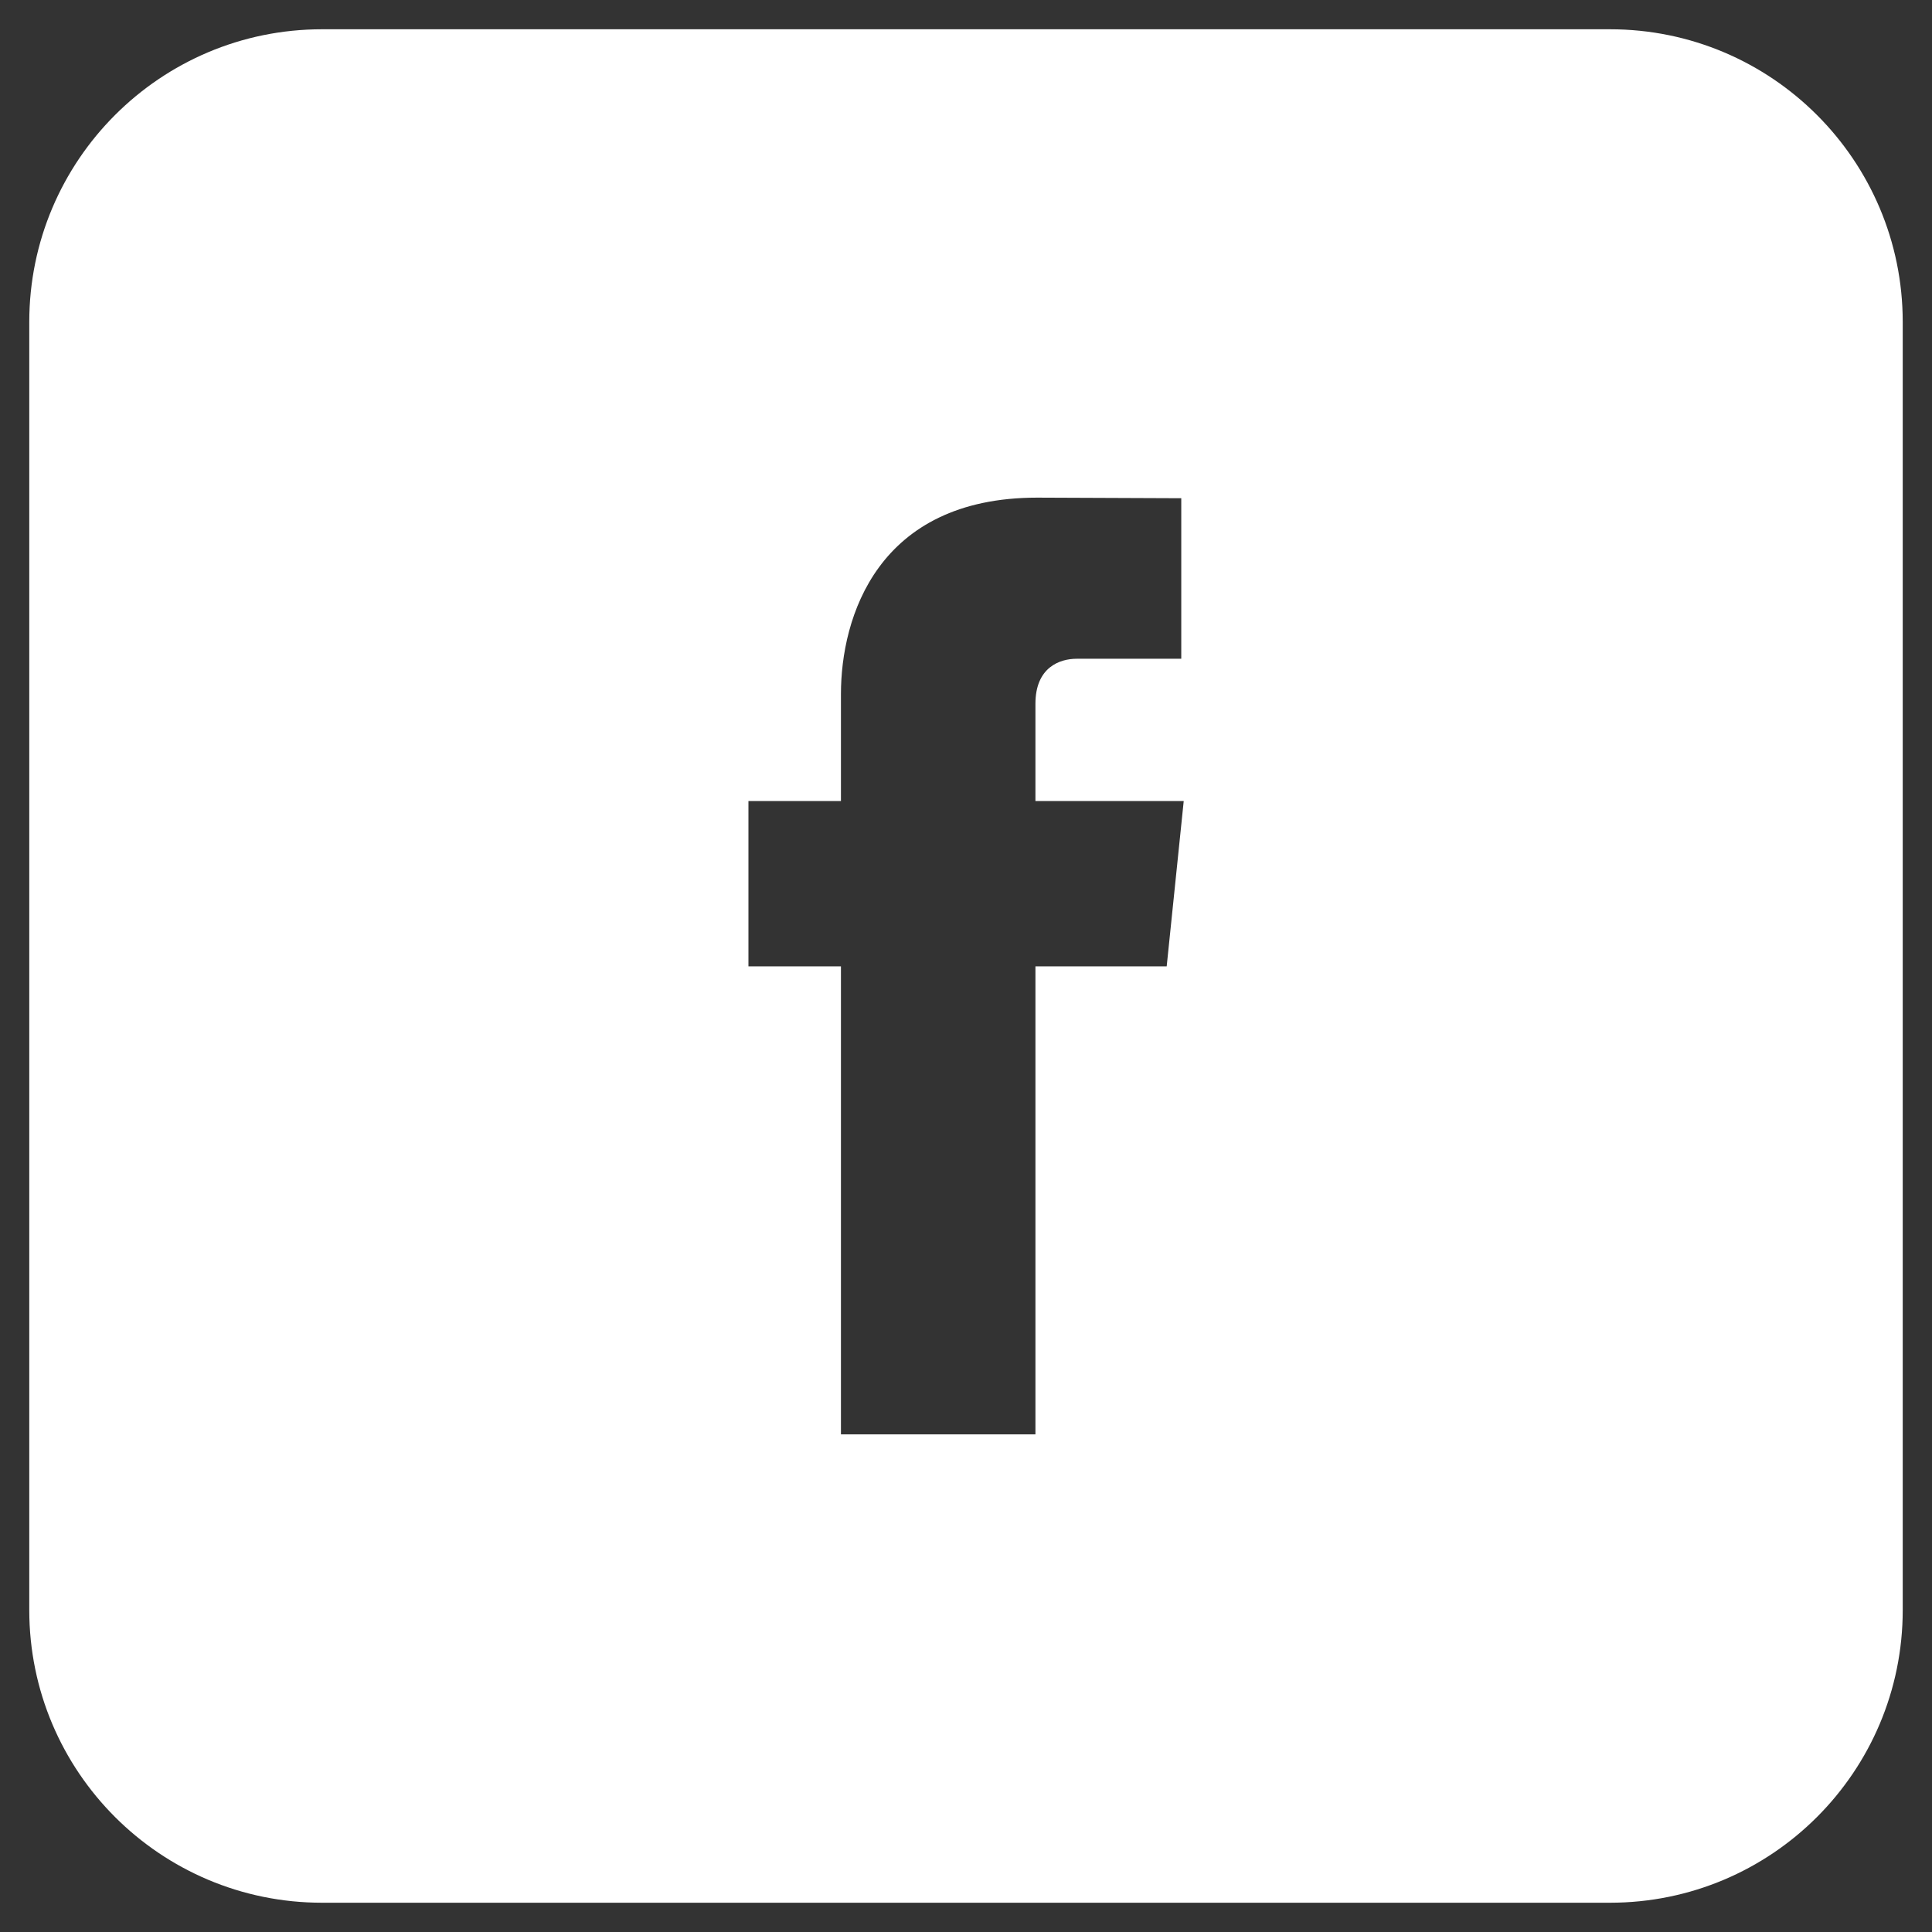 <?xml version="1.0" encoding="utf-8"?>
<!-- Generator: Adobe Illustrator 17.0.0, SVG Export Plug-In . SVG Version: 6.00 Build 0)  -->
<!DOCTYPE svg PUBLIC "-//W3C//DTD SVG 1.1//EN" "http://www.w3.org/Graphics/SVG/1.1/DTD/svg11.dtd">
<svg version="1.1" id="Capa_1" xmlns="http://www.w3.org/2000/svg" xmlns:xlink="http://www.w3.org/1999/xlink" x="0px" y="0px"
	 width="33px" height="33px" viewBox="0 0 33 33" enable-background="new 0 0 33 33" xml:space="preserve">
<rect x="0" y="0" width="33" height="33" fill="#333333" stroke="none"/>
<path fill="#FFFFFF" d="M27.5,0.5h-22c-2.761,0-5,2.24-5,5v22c0,2.762,2.239,5,5,5h22c2.762,0,5-2.238,5-5v-22
	C32.5,2.74,30.262,0.5,27.5,0.5z M19.928,16.506h-2.242c0,3.584,0,7.994,0,7.994h-3.322c0,0,0-4.367,0-7.994h-1.58v-2.824h1.58
	v-1.828c0-1.307,0.621-3.354,3.352-3.354l2.461,0.01v2.742c0,0-1.496,0-1.786,0c-0.291,0-0.705,0.146-0.705,0.77v1.66h2.533
	L19.928,16.506z"/>
<path fill="#FFFFFF" d="M8.703-49.333h-22c-2.762,0-5,2.24-5,5v22c0,2.762,2.238,5,5,5h22c2.762,0,5-2.238,5-5v-22
	C13.703-47.093,11.465-49.333,8.703-49.333z M4.065-36.595c0.007,0.141,0.01,0.281,0.01,0.424c0,4.338-3.302,9.34-9.34,9.34
	c-1.855,0-3.579-0.543-5.032-1.475c0.258,0.031,0.519,0.045,0.783,0.045c1.539,0,2.953-0.524,4.076-1.404
	c-1.436-0.025-2.648-0.975-3.065-2.279c0.2,0.039,0.405,0.059,0.617,0.059c0.3,0,0.59-0.039,0.864-0.115
	c-1.5-0.301-2.633-1.629-2.633-3.219c0-0.014,0-0.027,0-0.041c0.443,0.246,0.949,0.395,1.487,0.41
	c-0.881-0.588-1.46-1.594-1.46-2.732c0-0.602,0.162-1.164,0.444-1.65c1.618,1.986,4.038,3.293,6.766,3.43
	c-0.056-0.24-0.085-0.49-0.085-0.748c0-1.813,1.47-3.281,3.283-3.281c0.943,0,1.797,0.398,2.396,1.035
	c0.747-0.146,1.45-0.42,2.085-0.795c-0.246,0.766-0.766,1.41-1.443,1.814c0.664-0.078,1.297-0.254,1.885-0.516
	C5.264-37.636,4.707-37.058,4.065-36.595z"/>
<path fill="#FFFFFF" d="M45.314-49.333h-22c-2.762,0-5,2.24-5,5v22c0,2.762,2.238,5,5,5h22c2.762,0,5-2.238,5-5v-22
	C50.314-47.093,48.076-49.333,45.314-49.333z M35.549-29.769c-0.992,0-1.926-0.537-2.245-1.147c0,0-0.534,2.117-0.646,2.527
	c-0.398,1.443-1.569,2.889-1.659,3.006c-0.063,0.084-0.204,0.057-0.219-0.051c-0.025-0.186-0.324-2.008,0.027-3.494
	c0.177-0.746,1.183-5.008,1.183-5.008s-0.294-0.586-0.294-1.453c0-1.363,0.79-2.379,1.773-2.379c0.836,0,1.238,0.627,1.238,1.379
	c0,0.842-0.534,2.098-0.811,3.262c-0.23,0.975,0.488,1.77,1.45,1.77c1.741,0,2.914-2.236,2.914-4.885
	c0-2.016-1.356-3.523-3.824-3.523c-2.787,0-4.524,2.08-4.524,4.402c0,0.801,0.236,1.365,0.607,1.803
	c0.17,0.201,0.193,0.281,0.132,0.512c-0.045,0.17-0.145,0.576-0.188,0.738c-0.061,0.233-0.25,0.315-0.46,0.229
	c-1.284-0.523-1.882-1.93-1.882-3.51c0-2.611,2.201-5.742,6.568-5.742c3.509,0,5.818,2.539,5.818,5.266
	C40.508-32.462,38.503-29.769,35.549-29.769z"/>
<g>
	<polygon fill="#FFFFFF" points="71.565,-32.277 78.053,-38.108 64.834,-38.108 	"/>
	<polygon fill="#FFFFFF" points="71.584,-30.249 64.045,-36.781 64.045,-28.559 78.693,-28.559 78.693,-36.639 	"/>
	<path fill="#FFFFFF" d="M82.37-49.333h-22c-2.762,0-5,2.24-5,5v22c0,2.762,2.238,5,5,5h22c2.762,0,5-2.238,5-5v-22
		C87.37-47.093,85.131-49.333,82.37-49.333z M80.222-27.032H62.518v-12.604h17.704V-27.032z"/>
</g>
</svg>

